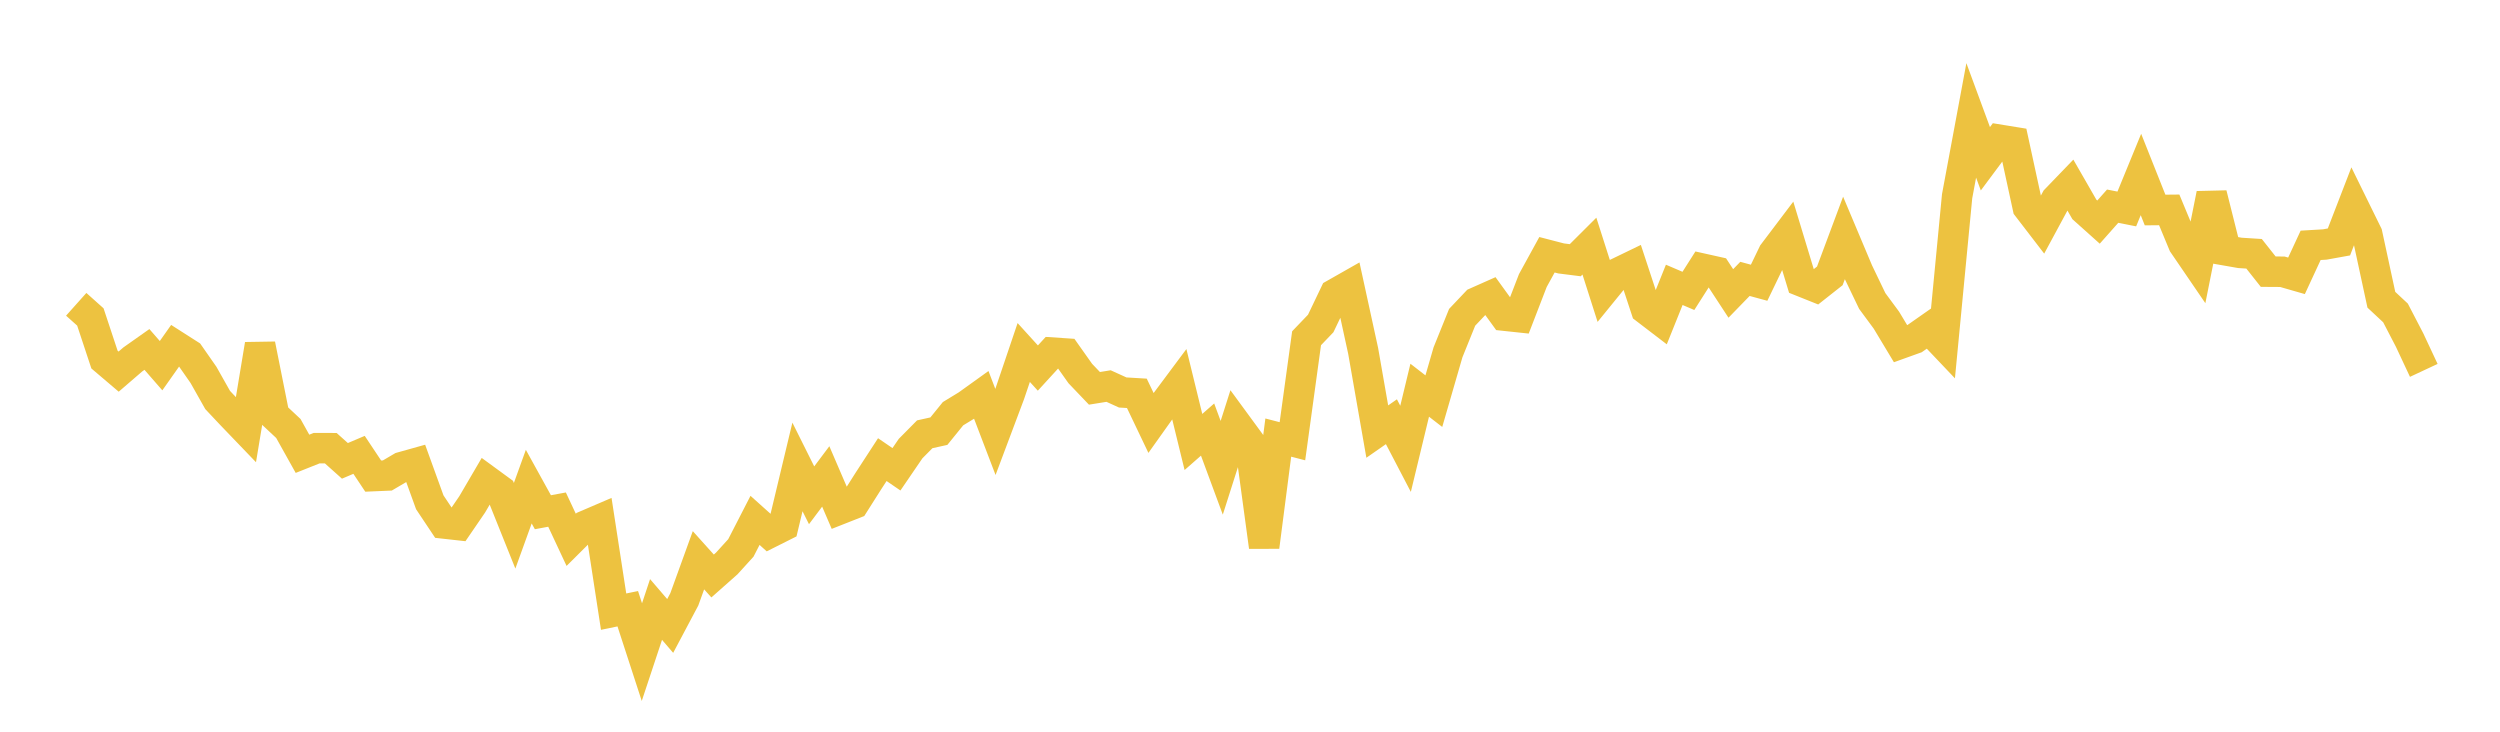 <svg width="164" height="48" xmlns="http://www.w3.org/2000/svg" xmlns:xlink="http://www.w3.org/1999/xlink"><path fill="none" stroke="rgb(237,194,64)" stroke-width="2" d="M5,19.963L5.928,20.793L6.855,23.59L7.783,24.379L8.711,23.579L9.639,22.924L10.566,23.988L11.494,22.672L12.422,23.265L13.349,24.594L14.277,26.239L15.205,27.225L16.133,28.191L17.06,22.599L17.988,27.24L18.916,28.108L19.843,29.769L20.771,29.399L21.699,29.402L22.627,30.232L23.554,29.838L24.482,31.232L25.41,31.192L26.337,30.647L27.265,30.387L28.193,32.95L29.12,34.34L30.048,34.443L30.976,33.087L31.904,31.501L32.831,32.179L33.759,34.492L34.687,31.923L35.614,33.602L36.542,33.43L37.47,35.413L38.398,34.489L39.325,34.091L40.253,40.124L41.181,39.932L42.108,42.78L43.036,39.982L43.964,41.063L44.892,39.314L45.819,36.753L46.747,37.785L47.675,36.963L48.602,35.943L49.53,34.136L50.458,34.969L51.386,34.503L52.313,30.631L53.241,32.491L54.169,31.254L55.096,33.408L56.024,33.042L56.952,31.578L57.88,30.151L58.807,30.786L59.735,29.427L60.663,28.489L61.59,28.284L62.518,27.139L63.446,26.573L64.373,25.908L65.301,28.337L66.229,25.866L67.157,23.124L68.084,24.145L69.012,23.131L69.94,23.193L70.867,24.503L71.795,25.475L72.723,25.325L73.651,25.747L74.578,25.802L75.506,27.746L76.434,26.442L77.361,25.198L78.289,28.994L79.217,28.179L80.145,30.687L81.072,27.776L82,29.042L82.928,35.873L83.855,28.705L84.783,28.946L85.711,22.189L86.639,21.22L87.566,19.283L88.494,18.756L89.422,23.014L90.349,28.312L91.277,27.665L92.205,29.443L93.133,25.598L94.06,26.316L94.988,23.113L95.916,20.816L96.843,19.837L97.771,19.425L98.699,20.708L99.627,20.807L100.554,18.404L101.482,16.712L102.41,16.953L103.337,17.07L104.265,16.145L105.193,19.052L106.12,17.913L107.048,17.464L107.976,20.283L108.904,20.993L109.831,18.686L110.759,19.083L111.687,17.625L112.614,17.832L113.542,19.25L114.47,18.295L115.398,18.548L116.325,16.625L117.253,15.397L118.181,18.459L119.108,18.83L120.036,18.098L120.964,15.612L121.892,17.815L122.819,19.744L123.747,21.001L124.675,22.544L125.602,22.211L126.53,21.561L127.458,22.538L128.386,12.876L129.313,7.897L130.241,10.415L131.169,9.168L132.096,9.319L133.024,13.596L133.952,14.804L134.88,13.086L135.807,12.124L136.735,13.739L137.663,14.57L138.59,13.525L139.518,13.708L140.446,11.446L141.373,13.777L142.301,13.768L143.229,16.003L144.157,17.362L145.084,12.728L146.012,16.427L146.94,16.589L147.867,16.648L148.795,17.821L149.723,17.827L150.651,18.094L151.578,16.094L152.506,16.039L153.434,15.871L154.361,13.471L155.289,15.361L156.217,19.663L157.145,20.529L158.072,22.313L159,24.297"></path></svg>